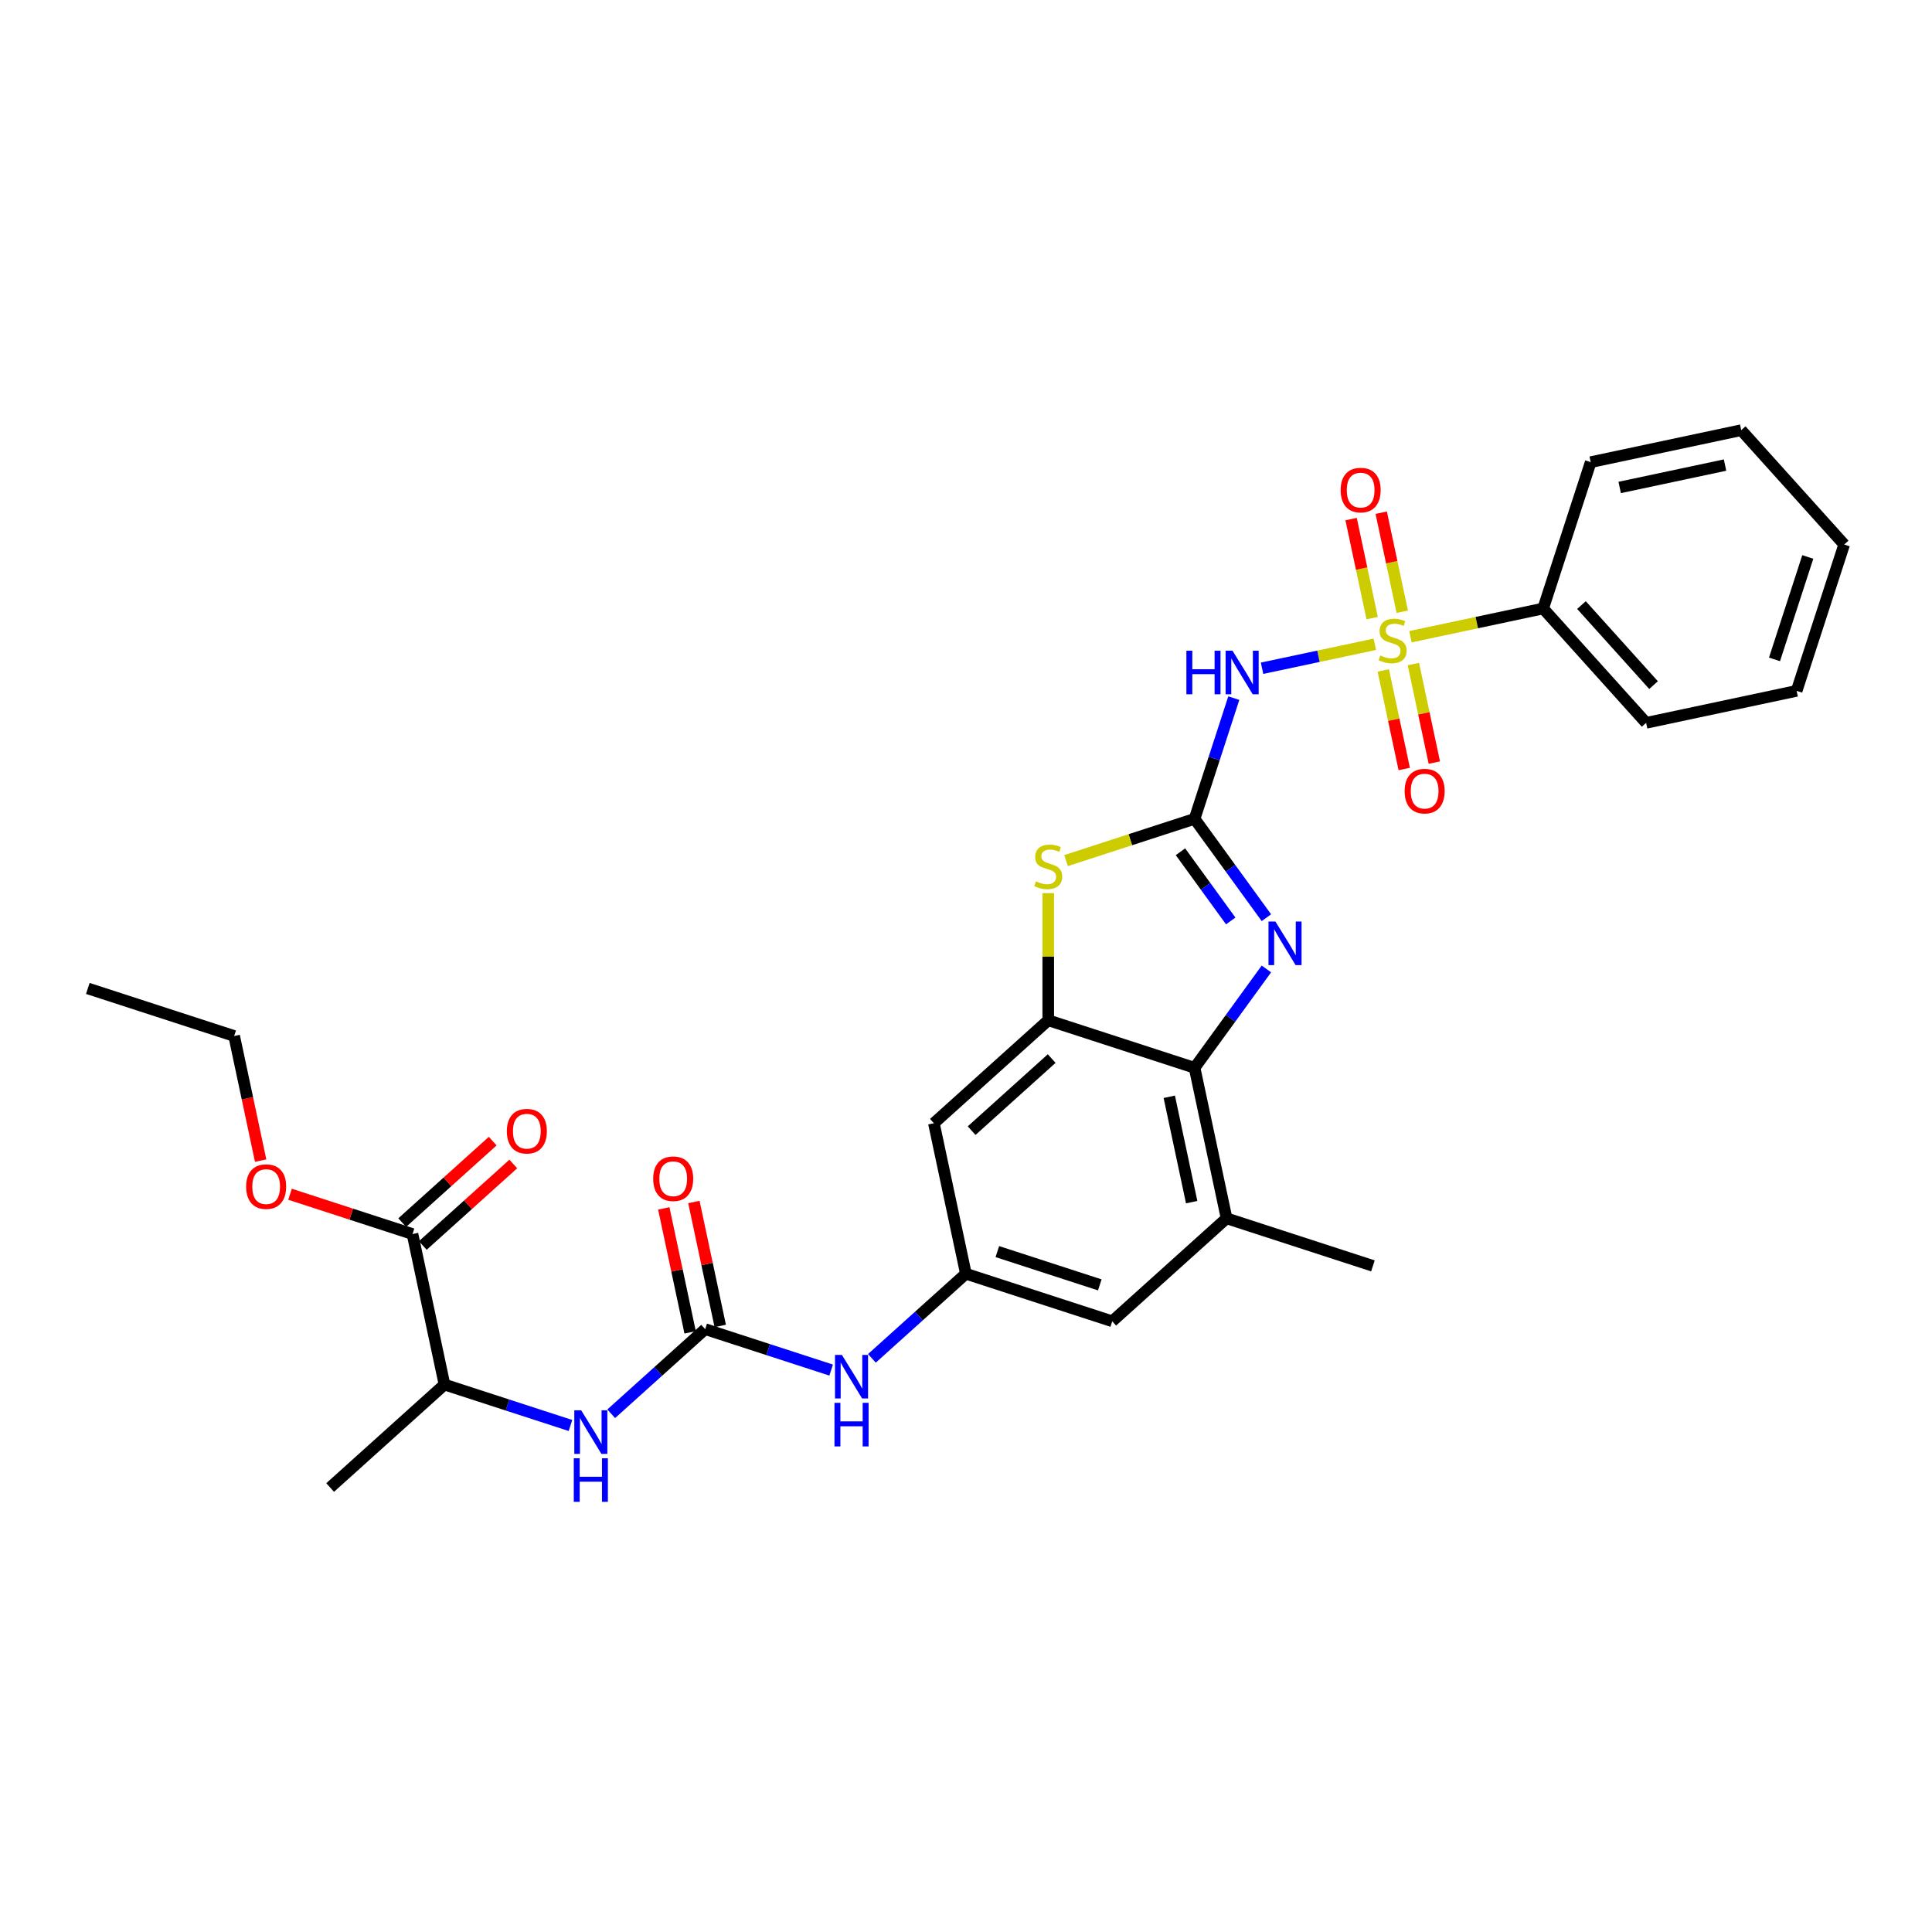<?xml version='1.0' encoding='iso-8859-1'?>
<svg version='1.1' baseProfile='full'
              xmlns='http://www.w3.org/2000/svg'
                      xmlns:rdkit='http://www.rdkit.org/xml'
                      xmlns:xlink='http://www.w3.org/1999/xlink'
                  xml:space='preserve'
width='1000px' height='1000px' viewBox='0 0 1000 1000'>
<!-- END OF HEADER -->
<rect style='opacity:1.0;fill:#FFFFFF;stroke:none' width='1000' height='1000' x='0' y='0'> </rect>
<path class='bond-1' d='M 711.608,333.481 L 682.421,339.684' style='fill:none;fill-rule:evenodd;stroke:#CCCC00;stroke-width:6px;stroke-linecap:butt;stroke-linejoin:miter;stroke-opacity:1' />
<path class='bond-1' d='M 682.421,339.684 L 653.235,345.888' style='fill:none;fill-rule:evenodd;stroke:#0000FF;stroke-width:6px;stroke-linecap:butt;stroke-linejoin:miter;stroke-opacity:1' />
<path class='bond-13' d='M 715.983,347.019 L 721.405,372.529' style='fill:none;fill-rule:evenodd;stroke:#CCCC00;stroke-width:6px;stroke-linecap:butt;stroke-linejoin:miter;stroke-opacity:1' />
<path class='bond-13' d='M 721.405,372.529 L 726.827,398.039' style='fill:none;fill-rule:evenodd;stroke:#FF0000;stroke-width:6px;stroke-linecap:butt;stroke-linejoin:miter;stroke-opacity:1' />
<path class='bond-13' d='M 731.563,343.707 L 736.986,369.217' style='fill:none;fill-rule:evenodd;stroke:#CCCC00;stroke-width:6px;stroke-linecap:butt;stroke-linejoin:miter;stroke-opacity:1' />
<path class='bond-13' d='M 736.986,369.217 L 742.408,394.727' style='fill:none;fill-rule:evenodd;stroke:#FF0000;stroke-width:6px;stroke-linecap:butt;stroke-linejoin:miter;stroke-opacity:1' />
<path class='bond-14' d='M 725.808,316.627 L 720.36,290.998' style='fill:none;fill-rule:evenodd;stroke:#CCCC00;stroke-width:6px;stroke-linecap:butt;stroke-linejoin:miter;stroke-opacity:1' />
<path class='bond-14' d='M 720.36,290.998 L 714.912,265.368' style='fill:none;fill-rule:evenodd;stroke:#FF0000;stroke-width:6px;stroke-linecap:butt;stroke-linejoin:miter;stroke-opacity:1' />
<path class='bond-14' d='M 710.227,319.939 L 704.779,294.309' style='fill:none;fill-rule:evenodd;stroke:#CCCC00;stroke-width:6px;stroke-linecap:butt;stroke-linejoin:miter;stroke-opacity:1' />
<path class='bond-14' d='M 704.779,294.309 L 699.331,268.68' style='fill:none;fill-rule:evenodd;stroke:#FF0000;stroke-width:6px;stroke-linecap:butt;stroke-linejoin:miter;stroke-opacity:1' />
<path class='bond-15' d='M 730.054,329.56 L 764.395,322.26' style='fill:none;fill-rule:evenodd;stroke:#CCCC00;stroke-width:6px;stroke-linecap:butt;stroke-linejoin:miter;stroke-opacity:1' />
<path class='bond-15' d='M 764.395,322.26 L 798.736,314.961' style='fill:none;fill-rule:evenodd;stroke:#000000;stroke-width:6px;stroke-linecap:butt;stroke-linejoin:miter;stroke-opacity:1' />
<path class='bond-0' d='M 618.314,423.827 L 628.464,392.588' style='fill:none;fill-rule:evenodd;stroke:#000000;stroke-width:6px;stroke-linecap:butt;stroke-linejoin:miter;stroke-opacity:1' />
<path class='bond-0' d='M 628.464,392.588 L 638.614,361.348' style='fill:none;fill-rule:evenodd;stroke:#0000FF;stroke-width:6px;stroke-linecap:butt;stroke-linejoin:miter;stroke-opacity:1' />
<path class='bond-2' d='M 618.314,423.827 L 636.901,449.409' style='fill:none;fill-rule:evenodd;stroke:#000000;stroke-width:6px;stroke-linecap:butt;stroke-linejoin:miter;stroke-opacity:1' />
<path class='bond-2' d='M 636.901,449.409 L 655.488,474.992' style='fill:none;fill-rule:evenodd;stroke:#0000FF;stroke-width:6px;stroke-linecap:butt;stroke-linejoin:miter;stroke-opacity:1' />
<path class='bond-2' d='M 611.003,440.864 L 624.014,458.772' style='fill:none;fill-rule:evenodd;stroke:#000000;stroke-width:6px;stroke-linecap:butt;stroke-linejoin:miter;stroke-opacity:1' />
<path class='bond-2' d='M 624.014,458.772 L 637.025,476.68' style='fill:none;fill-rule:evenodd;stroke:#0000FF;stroke-width:6px;stroke-linecap:butt;stroke-linejoin:miter;stroke-opacity:1' />
<path class='bond-3' d='M 618.314,423.827 L 585.052,434.634' style='fill:none;fill-rule:evenodd;stroke:#000000;stroke-width:6px;stroke-linecap:butt;stroke-linejoin:miter;stroke-opacity:1' />
<path class='bond-3' d='M 585.052,434.634 L 551.79,445.442' style='fill:none;fill-rule:evenodd;stroke:#CCCC00;stroke-width:6px;stroke-linecap:butt;stroke-linejoin:miter;stroke-opacity:1' />
<path class='bond-5' d='M 655.488,501.53 L 636.901,527.113' style='fill:none;fill-rule:evenodd;stroke:#0000FF;stroke-width:6px;stroke-linecap:butt;stroke-linejoin:miter;stroke-opacity:1' />
<path class='bond-5' d='M 636.901,527.113 L 618.314,552.696' style='fill:none;fill-rule:evenodd;stroke:#000000;stroke-width:6px;stroke-linecap:butt;stroke-linejoin:miter;stroke-opacity:1' />
<path class='bond-4' d='M 542.567,462.281 L 542.567,495.182' style='fill:none;fill-rule:evenodd;stroke:#CCCC00;stroke-width:6px;stroke-linecap:butt;stroke-linejoin:miter;stroke-opacity:1' />
<path class='bond-4' d='M 542.567,495.182 L 542.567,528.084' style='fill:none;fill-rule:evenodd;stroke:#000000;stroke-width:6px;stroke-linecap:butt;stroke-linejoin:miter;stroke-opacity:1' />
<path class='bond-9' d='M 542.567,528.084 L 483.379,581.377' style='fill:none;fill-rule:evenodd;stroke:#000000;stroke-width:6px;stroke-linecap:butt;stroke-linejoin:miter;stroke-opacity:1' />
<path class='bond-9' d='M 544.347,547.915 L 502.916,585.221' style='fill:none;fill-rule:evenodd;stroke:#000000;stroke-width:6px;stroke-linecap:butt;stroke-linejoin:miter;stroke-opacity:1' />
<path class='bond-31' d='M 542.567,528.084 L 618.314,552.696' style='fill:none;fill-rule:evenodd;stroke:#000000;stroke-width:6px;stroke-linecap:butt;stroke-linejoin:miter;stroke-opacity:1' />
<path class='bond-7' d='M 618.314,552.696 L 634.873,630.601' style='fill:none;fill-rule:evenodd;stroke:#000000;stroke-width:6px;stroke-linecap:butt;stroke-linejoin:miter;stroke-opacity:1' />
<path class='bond-7' d='M 605.217,567.693 L 616.808,622.227' style='fill:none;fill-rule:evenodd;stroke:#000000;stroke-width:6px;stroke-linecap:butt;stroke-linejoin:miter;stroke-opacity:1' />
<path class='bond-6' d='M 365.003,687.963 L 397.604,698.556' style='fill:none;fill-rule:evenodd;stroke:#000000;stroke-width:6px;stroke-linecap:butt;stroke-linejoin:miter;stroke-opacity:1' />
<path class='bond-6' d='M 397.604,698.556 L 430.205,709.149' style='fill:none;fill-rule:evenodd;stroke:#0000FF;stroke-width:6px;stroke-linecap:butt;stroke-linejoin:miter;stroke-opacity:1' />
<path class='bond-8' d='M 365.003,687.963 L 340.681,709.862' style='fill:none;fill-rule:evenodd;stroke:#000000;stroke-width:6px;stroke-linecap:butt;stroke-linejoin:miter;stroke-opacity:1' />
<path class='bond-8' d='M 340.681,709.862 L 316.36,731.762' style='fill:none;fill-rule:evenodd;stroke:#0000FF;stroke-width:6px;stroke-linecap:butt;stroke-linejoin:miter;stroke-opacity:1' />
<path class='bond-18' d='M 372.793,686.307 L 365.975,654.228' style='fill:none;fill-rule:evenodd;stroke:#000000;stroke-width:6px;stroke-linecap:butt;stroke-linejoin:miter;stroke-opacity:1' />
<path class='bond-18' d='M 365.975,654.228 L 359.156,622.149' style='fill:none;fill-rule:evenodd;stroke:#FF0000;stroke-width:6px;stroke-linecap:butt;stroke-linejoin:miter;stroke-opacity:1' />
<path class='bond-18' d='M 357.212,689.619 L 350.394,657.54' style='fill:none;fill-rule:evenodd;stroke:#000000;stroke-width:6px;stroke-linecap:butt;stroke-linejoin:miter;stroke-opacity:1' />
<path class='bond-18' d='M 350.394,657.54 L 343.575,625.461' style='fill:none;fill-rule:evenodd;stroke:#FF0000;stroke-width:6px;stroke-linecap:butt;stroke-linejoin:miter;stroke-opacity:1' />
<path class='bond-17' d='M 634.873,630.601 L 575.685,683.894' style='fill:none;fill-rule:evenodd;stroke:#000000;stroke-width:6px;stroke-linecap:butt;stroke-linejoin:miter;stroke-opacity:1' />
<path class='bond-21' d='M 634.873,630.601 L 710.62,655.212' style='fill:none;fill-rule:evenodd;stroke:#000000;stroke-width:6px;stroke-linecap:butt;stroke-linejoin:miter;stroke-opacity:1' />
<path class='bond-16' d='M 295.27,737.83 L 262.669,727.237' style='fill:none;fill-rule:evenodd;stroke:#0000FF;stroke-width:6px;stroke-linecap:butt;stroke-linejoin:miter;stroke-opacity:1' />
<path class='bond-16' d='M 262.669,727.237 L 230.067,716.645' style='fill:none;fill-rule:evenodd;stroke:#000000;stroke-width:6px;stroke-linecap:butt;stroke-linejoin:miter;stroke-opacity:1' />
<path class='bond-10' d='M 483.379,581.377 L 499.938,659.282' style='fill:none;fill-rule:evenodd;stroke:#000000;stroke-width:6px;stroke-linecap:butt;stroke-linejoin:miter;stroke-opacity:1' />
<path class='bond-12' d='M 499.938,659.282 L 475.616,681.181' style='fill:none;fill-rule:evenodd;stroke:#000000;stroke-width:6px;stroke-linecap:butt;stroke-linejoin:miter;stroke-opacity:1' />
<path class='bond-12' d='M 475.616,681.181 L 451.295,703.08' style='fill:none;fill-rule:evenodd;stroke:#0000FF;stroke-width:6px;stroke-linecap:butt;stroke-linejoin:miter;stroke-opacity:1' />
<path class='bond-32' d='M 499.938,659.282 L 575.685,683.894' style='fill:none;fill-rule:evenodd;stroke:#000000;stroke-width:6px;stroke-linecap:butt;stroke-linejoin:miter;stroke-opacity:1' />
<path class='bond-32' d='M 516.222,647.824 L 569.245,665.052' style='fill:none;fill-rule:evenodd;stroke:#000000;stroke-width:6px;stroke-linecap:butt;stroke-linejoin:miter;stroke-opacity:1' />
<path class='bond-11' d='M 213.508,638.74 L 230.067,716.645' style='fill:none;fill-rule:evenodd;stroke:#000000;stroke-width:6px;stroke-linecap:butt;stroke-linejoin:miter;stroke-opacity:1' />
<path class='bond-19' d='M 218.838,644.659 L 242.259,623.57' style='fill:none;fill-rule:evenodd;stroke:#000000;stroke-width:6px;stroke-linecap:butt;stroke-linejoin:miter;stroke-opacity:1' />
<path class='bond-19' d='M 242.259,623.57 L 265.681,602.481' style='fill:none;fill-rule:evenodd;stroke:#FF0000;stroke-width:6px;stroke-linecap:butt;stroke-linejoin:miter;stroke-opacity:1' />
<path class='bond-19' d='M 208.179,632.821 L 231.6,611.732' style='fill:none;fill-rule:evenodd;stroke:#000000;stroke-width:6px;stroke-linecap:butt;stroke-linejoin:miter;stroke-opacity:1' />
<path class='bond-19' d='M 231.6,611.732 L 255.022,590.643' style='fill:none;fill-rule:evenodd;stroke:#FF0000;stroke-width:6px;stroke-linecap:butt;stroke-linejoin:miter;stroke-opacity:1' />
<path class='bond-20' d='M 213.508,638.74 L 181.807,628.439' style='fill:none;fill-rule:evenodd;stroke:#000000;stroke-width:6px;stroke-linecap:butt;stroke-linejoin:miter;stroke-opacity:1' />
<path class='bond-20' d='M 181.807,628.439 L 150.106,618.139' style='fill:none;fill-rule:evenodd;stroke:#FF0000;stroke-width:6px;stroke-linecap:butt;stroke-linejoin:miter;stroke-opacity:1' />
<path class='bond-23' d='M 798.736,314.961 L 852.029,374.149' style='fill:none;fill-rule:evenodd;stroke:#000000;stroke-width:6px;stroke-linecap:butt;stroke-linejoin:miter;stroke-opacity:1' />
<path class='bond-23' d='M 818.567,313.181 L 855.872,354.612' style='fill:none;fill-rule:evenodd;stroke:#000000;stroke-width:6px;stroke-linecap:butt;stroke-linejoin:miter;stroke-opacity:1' />
<path class='bond-24' d='M 798.736,314.961 L 823.347,239.214' style='fill:none;fill-rule:evenodd;stroke:#000000;stroke-width:6px;stroke-linecap:butt;stroke-linejoin:miter;stroke-opacity:1' />
<path class='bond-22' d='M 230.067,716.645 L 170.879,769.938' style='fill:none;fill-rule:evenodd;stroke:#000000;stroke-width:6px;stroke-linecap:butt;stroke-linejoin:miter;stroke-opacity:1' />
<path class='bond-25' d='M 134.913,600.732 L 128.058,568.477' style='fill:none;fill-rule:evenodd;stroke:#FF0000;stroke-width:6px;stroke-linecap:butt;stroke-linejoin:miter;stroke-opacity:1' />
<path class='bond-25' d='M 128.058,568.477 L 121.202,536.223' style='fill:none;fill-rule:evenodd;stroke:#000000;stroke-width:6px;stroke-linecap:butt;stroke-linejoin:miter;stroke-opacity:1' />
<path class='bond-28' d='M 852.029,374.149 L 929.934,357.59' style='fill:none;fill-rule:evenodd;stroke:#000000;stroke-width:6px;stroke-linecap:butt;stroke-linejoin:miter;stroke-opacity:1' />
<path class='bond-27' d='M 823.347,239.214 L 901.252,222.655' style='fill:none;fill-rule:evenodd;stroke:#000000;stroke-width:6px;stroke-linecap:butt;stroke-linejoin:miter;stroke-opacity:1' />
<path class='bond-27' d='M 838.345,252.311 L 892.878,240.72' style='fill:none;fill-rule:evenodd;stroke:#000000;stroke-width:6px;stroke-linecap:butt;stroke-linejoin:miter;stroke-opacity:1' />
<path class='bond-26' d='M 121.202,536.223 L 45.455,511.611' style='fill:none;fill-rule:evenodd;stroke:#000000;stroke-width:6px;stroke-linecap:butt;stroke-linejoin:miter;stroke-opacity:1' />
<path class='bond-29' d='M 901.252,222.655 L 954.545,281.843' style='fill:none;fill-rule:evenodd;stroke:#000000;stroke-width:6px;stroke-linecap:butt;stroke-linejoin:miter;stroke-opacity:1' />
<path class='bond-30' d='M 929.934,357.59 L 954.545,281.843' style='fill:none;fill-rule:evenodd;stroke:#000000;stroke-width:6px;stroke-linecap:butt;stroke-linejoin:miter;stroke-opacity:1' />
<path class='bond-30' d='M 918.476,341.305 L 935.704,288.282' style='fill:none;fill-rule:evenodd;stroke:#000000;stroke-width:6px;stroke-linecap:butt;stroke-linejoin:miter;stroke-opacity:1' />
<path  class='atom-0' d='M 714.459 339.262
Q 714.714 339.357, 715.765 339.803
Q 716.817 340.249, 717.963 340.536
Q 719.142 340.791, 720.289 340.791
Q 722.424 340.791, 723.666 339.772
Q 724.909 338.72, 724.909 336.904
Q 724.909 335.662, 724.271 334.897
Q 723.666 334.133, 722.71 333.719
Q 721.755 333.304, 720.162 332.826
Q 718.155 332.221, 716.944 331.648
Q 715.765 331.074, 714.905 329.864
Q 714.077 328.653, 714.077 326.614
Q 714.077 323.779, 715.988 322.027
Q 717.932 320.274, 721.755 320.274
Q 724.367 320.274, 727.33 321.517
L 726.597 323.97
Q 723.889 322.855, 721.85 322.855
Q 719.652 322.855, 718.441 323.779
Q 717.231 324.671, 717.263 326.232
Q 717.263 327.442, 717.868 328.175
Q 718.505 328.908, 719.397 329.322
Q 720.321 329.736, 721.85 330.214
Q 723.889 330.851, 725.1 331.488
Q 726.31 332.126, 727.17 333.432
Q 728.063 334.706, 728.063 336.904
Q 728.063 340.026, 725.96 341.715
Q 723.889 343.372, 720.417 343.372
Q 718.409 343.372, 716.88 342.926
Q 715.383 342.511, 713.599 341.779
L 714.459 339.262
' fill='#CCCC00'/>
<path  class='atom-2' d='M 614.078 336.802
L 617.137 336.802
L 617.137 346.391
L 628.669 346.391
L 628.669 336.802
L 631.728 336.802
L 631.728 359.357
L 628.669 359.357
L 628.669 348.94
L 617.137 348.94
L 617.137 359.357
L 614.078 359.357
L 614.078 336.802
' fill='#0000FF'/>
<path  class='atom-2' d='M 637.94 336.802
L 645.331 348.749
Q 646.064 349.927, 647.243 352.062
Q 648.421 354.196, 648.485 354.324
L 648.485 336.802
L 651.48 336.802
L 651.48 359.357
L 648.389 359.357
L 640.457 346.295
Q 639.533 344.766, 638.545 343.014
Q 637.59 341.262, 637.303 340.72
L 637.303 359.357
L 634.372 359.357
L 634.372 336.802
L 637.94 336.802
' fill='#0000FF'/>
<path  class='atom-3' d='M 660.143 476.983
L 667.534 488.93
Q 668.266 490.109, 669.445 492.243
Q 670.624 494.378, 670.688 494.505
L 670.688 476.983
L 673.682 476.983
L 673.682 499.539
L 670.592 499.539
L 662.659 486.477
Q 661.736 484.948, 660.748 483.196
Q 659.792 481.444, 659.505 480.902
L 659.505 499.539
L 656.574 499.539
L 656.574 476.983
L 660.143 476.983
' fill='#0000FF'/>
<path  class='atom-4' d='M 536.195 456.18
Q 536.45 456.276, 537.501 456.722
Q 538.553 457.168, 539.7 457.454
Q 540.878 457.709, 542.025 457.709
Q 544.16 457.709, 545.402 456.69
Q 546.645 455.638, 546.645 453.823
Q 546.645 452.58, 546.007 451.815
Q 545.402 451.051, 544.446 450.637
Q 543.491 450.223, 541.898 449.745
Q 539.891 449.139, 538.68 448.566
Q 537.501 447.992, 536.641 446.782
Q 535.813 445.571, 535.813 443.532
Q 535.813 440.697, 537.724 438.945
Q 539.668 437.193, 543.491 437.193
Q 546.103 437.193, 549.066 438.435
L 548.333 440.888
Q 545.625 439.773, 543.586 439.773
Q 541.388 439.773, 540.177 440.697
Q 538.967 441.589, 538.999 443.15
Q 538.999 444.361, 539.604 445.093
Q 540.241 445.826, 541.133 446.24
Q 542.057 446.654, 543.586 447.132
Q 545.625 447.769, 546.836 448.407
Q 548.046 449.044, 548.907 450.35
Q 549.799 451.624, 549.799 453.823
Q 549.799 456.945, 547.696 458.633
Q 545.625 460.29, 542.153 460.29
Q 540.146 460.29, 538.616 459.844
Q 537.119 459.43, 535.335 458.697
L 536.195 456.18
' fill='#CCCC00'/>
<path  class='atom-9' d='M 300.829 729.979
L 308.22 741.925
Q 308.953 743.104, 310.131 745.239
Q 311.31 747.373, 311.374 747.501
L 311.374 729.979
L 314.369 729.979
L 314.369 752.534
L 311.278 752.534
L 303.346 739.472
Q 302.422 737.943, 301.434 736.191
Q 300.478 734.439, 300.192 733.897
L 300.192 752.534
L 297.261 752.534
L 297.261 729.979
L 300.829 729.979
' fill='#0000FF'/>
<path  class='atom-9' d='M 296.99 754.79
L 300.048 754.79
L 300.048 764.379
L 311.581 764.379
L 311.581 754.79
L 314.639 754.79
L 314.639 777.345
L 311.581 777.345
L 311.581 766.928
L 300.048 766.928
L 300.048 777.345
L 296.99 777.345
L 296.99 754.79
' fill='#0000FF'/>
<path  class='atom-13' d='M 435.764 701.297
L 443.155 713.244
Q 443.888 714.423, 445.067 716.557
Q 446.245 718.692, 446.309 718.819
L 446.309 701.297
L 449.304 701.297
L 449.304 723.853
L 446.214 723.853
L 438.281 710.791
Q 437.357 709.262, 436.369 707.51
Q 435.414 705.757, 435.127 705.216
L 435.127 723.853
L 432.196 723.853
L 432.196 701.297
L 435.764 701.297
' fill='#0000FF'/>
<path  class='atom-13' d='M 431.925 726.108
L 434.984 726.108
L 434.984 735.698
L 446.516 735.698
L 446.516 726.108
L 449.575 726.108
L 449.575 748.664
L 446.516 748.664
L 446.516 738.246
L 434.984 738.246
L 434.984 748.664
L 431.925 748.664
L 431.925 726.108
' fill='#0000FF'/>
<path  class='atom-14' d='M 727.036 409.489
Q 727.036 404.073, 729.712 401.047
Q 732.388 398.02, 737.39 398.02
Q 742.392 398.02, 745.068 401.047
Q 747.744 404.073, 747.744 409.489
Q 747.744 414.969, 745.036 418.091
Q 742.328 421.181, 737.39 421.181
Q 732.42 421.181, 729.712 418.091
Q 727.036 415, 727.036 409.489
M 737.39 418.632
Q 740.831 418.632, 742.678 416.338
Q 744.558 414.013, 744.558 409.489
Q 744.558 405.061, 742.678 402.831
Q 740.831 400.569, 737.39 400.569
Q 733.949 400.569, 732.07 402.799
Q 730.222 405.029, 730.222 409.489
Q 730.222 414.045, 732.07 416.338
Q 733.949 418.632, 737.39 418.632
' fill='#FF0000'/>
<path  class='atom-15' d='M 693.918 253.679
Q 693.918 248.263, 696.594 245.237
Q 699.27 242.21, 704.272 242.21
Q 709.273 242.21, 711.949 245.237
Q 714.625 248.263, 714.625 253.679
Q 714.625 259.159, 711.917 262.281
Q 709.21 265.371, 704.272 265.371
Q 699.302 265.371, 696.594 262.281
Q 693.918 259.191, 693.918 253.679
M 704.272 262.822
Q 707.712 262.822, 709.56 260.529
Q 711.44 258.203, 711.44 253.679
Q 711.44 249.251, 709.56 247.021
Q 707.712 244.759, 704.272 244.759
Q 700.831 244.759, 698.951 246.989
Q 697.103 249.219, 697.103 253.679
Q 697.103 258.235, 698.951 260.529
Q 700.831 262.822, 704.272 262.822
' fill='#FF0000'/>
<path  class='atom-19' d='M 338.09 610.122
Q 338.09 604.706, 340.766 601.68
Q 343.442 598.653, 348.443 598.653
Q 353.445 598.653, 356.121 601.68
Q 358.797 604.706, 358.797 610.122
Q 358.797 615.602, 356.089 618.724
Q 353.381 621.814, 348.443 621.814
Q 343.474 621.814, 340.766 618.724
Q 338.09 615.634, 338.09 610.122
M 348.443 619.265
Q 351.884 619.265, 353.732 616.972
Q 355.612 614.646, 355.612 610.122
Q 355.612 605.694, 353.732 603.464
Q 351.884 601.202, 348.443 601.202
Q 345.003 601.202, 343.123 603.432
Q 341.275 605.662, 341.275 610.122
Q 341.275 614.678, 343.123 616.972
Q 345.003 619.265, 348.443 619.265
' fill='#FF0000'/>
<path  class='atom-20' d='M 262.342 585.51
Q 262.342 580.094, 265.018 577.068
Q 267.695 574.041, 272.696 574.041
Q 277.698 574.041, 280.374 577.068
Q 283.05 580.094, 283.05 585.51
Q 283.05 590.99, 280.342 594.112
Q 277.634 597.202, 272.696 597.202
Q 267.726 597.202, 265.018 594.112
Q 262.342 591.022, 262.342 585.51
M 272.696 594.654
Q 276.137 594.654, 277.985 592.36
Q 279.864 590.034, 279.864 585.51
Q 279.864 581.082, 277.985 578.852
Q 276.137 576.59, 272.696 576.59
Q 269.256 576.59, 267.376 578.82
Q 265.528 581.05, 265.528 585.51
Q 265.528 590.066, 267.376 592.36
Q 269.256 594.654, 272.696 594.654
' fill='#FF0000'/>
<path  class='atom-21' d='M 127.407 614.192
Q 127.407 608.776, 130.083 605.749
Q 132.759 602.723, 137.761 602.723
Q 142.763 602.723, 145.439 605.749
Q 148.115 608.776, 148.115 614.192
Q 148.115 619.671, 145.407 622.793
Q 142.699 625.884, 137.761 625.884
Q 132.791 625.884, 130.083 622.793
Q 127.407 619.703, 127.407 614.192
M 137.761 623.335
Q 141.202 623.335, 143.049 621.041
Q 144.929 618.716, 144.929 614.192
Q 144.929 609.763, 143.049 607.533
Q 141.202 605.271, 137.761 605.271
Q 134.32 605.271, 132.441 607.501
Q 130.593 609.732, 130.593 614.192
Q 130.593 618.747, 132.441 621.041
Q 134.32 623.335, 137.761 623.335
' fill='#FF0000'/>
</svg>
